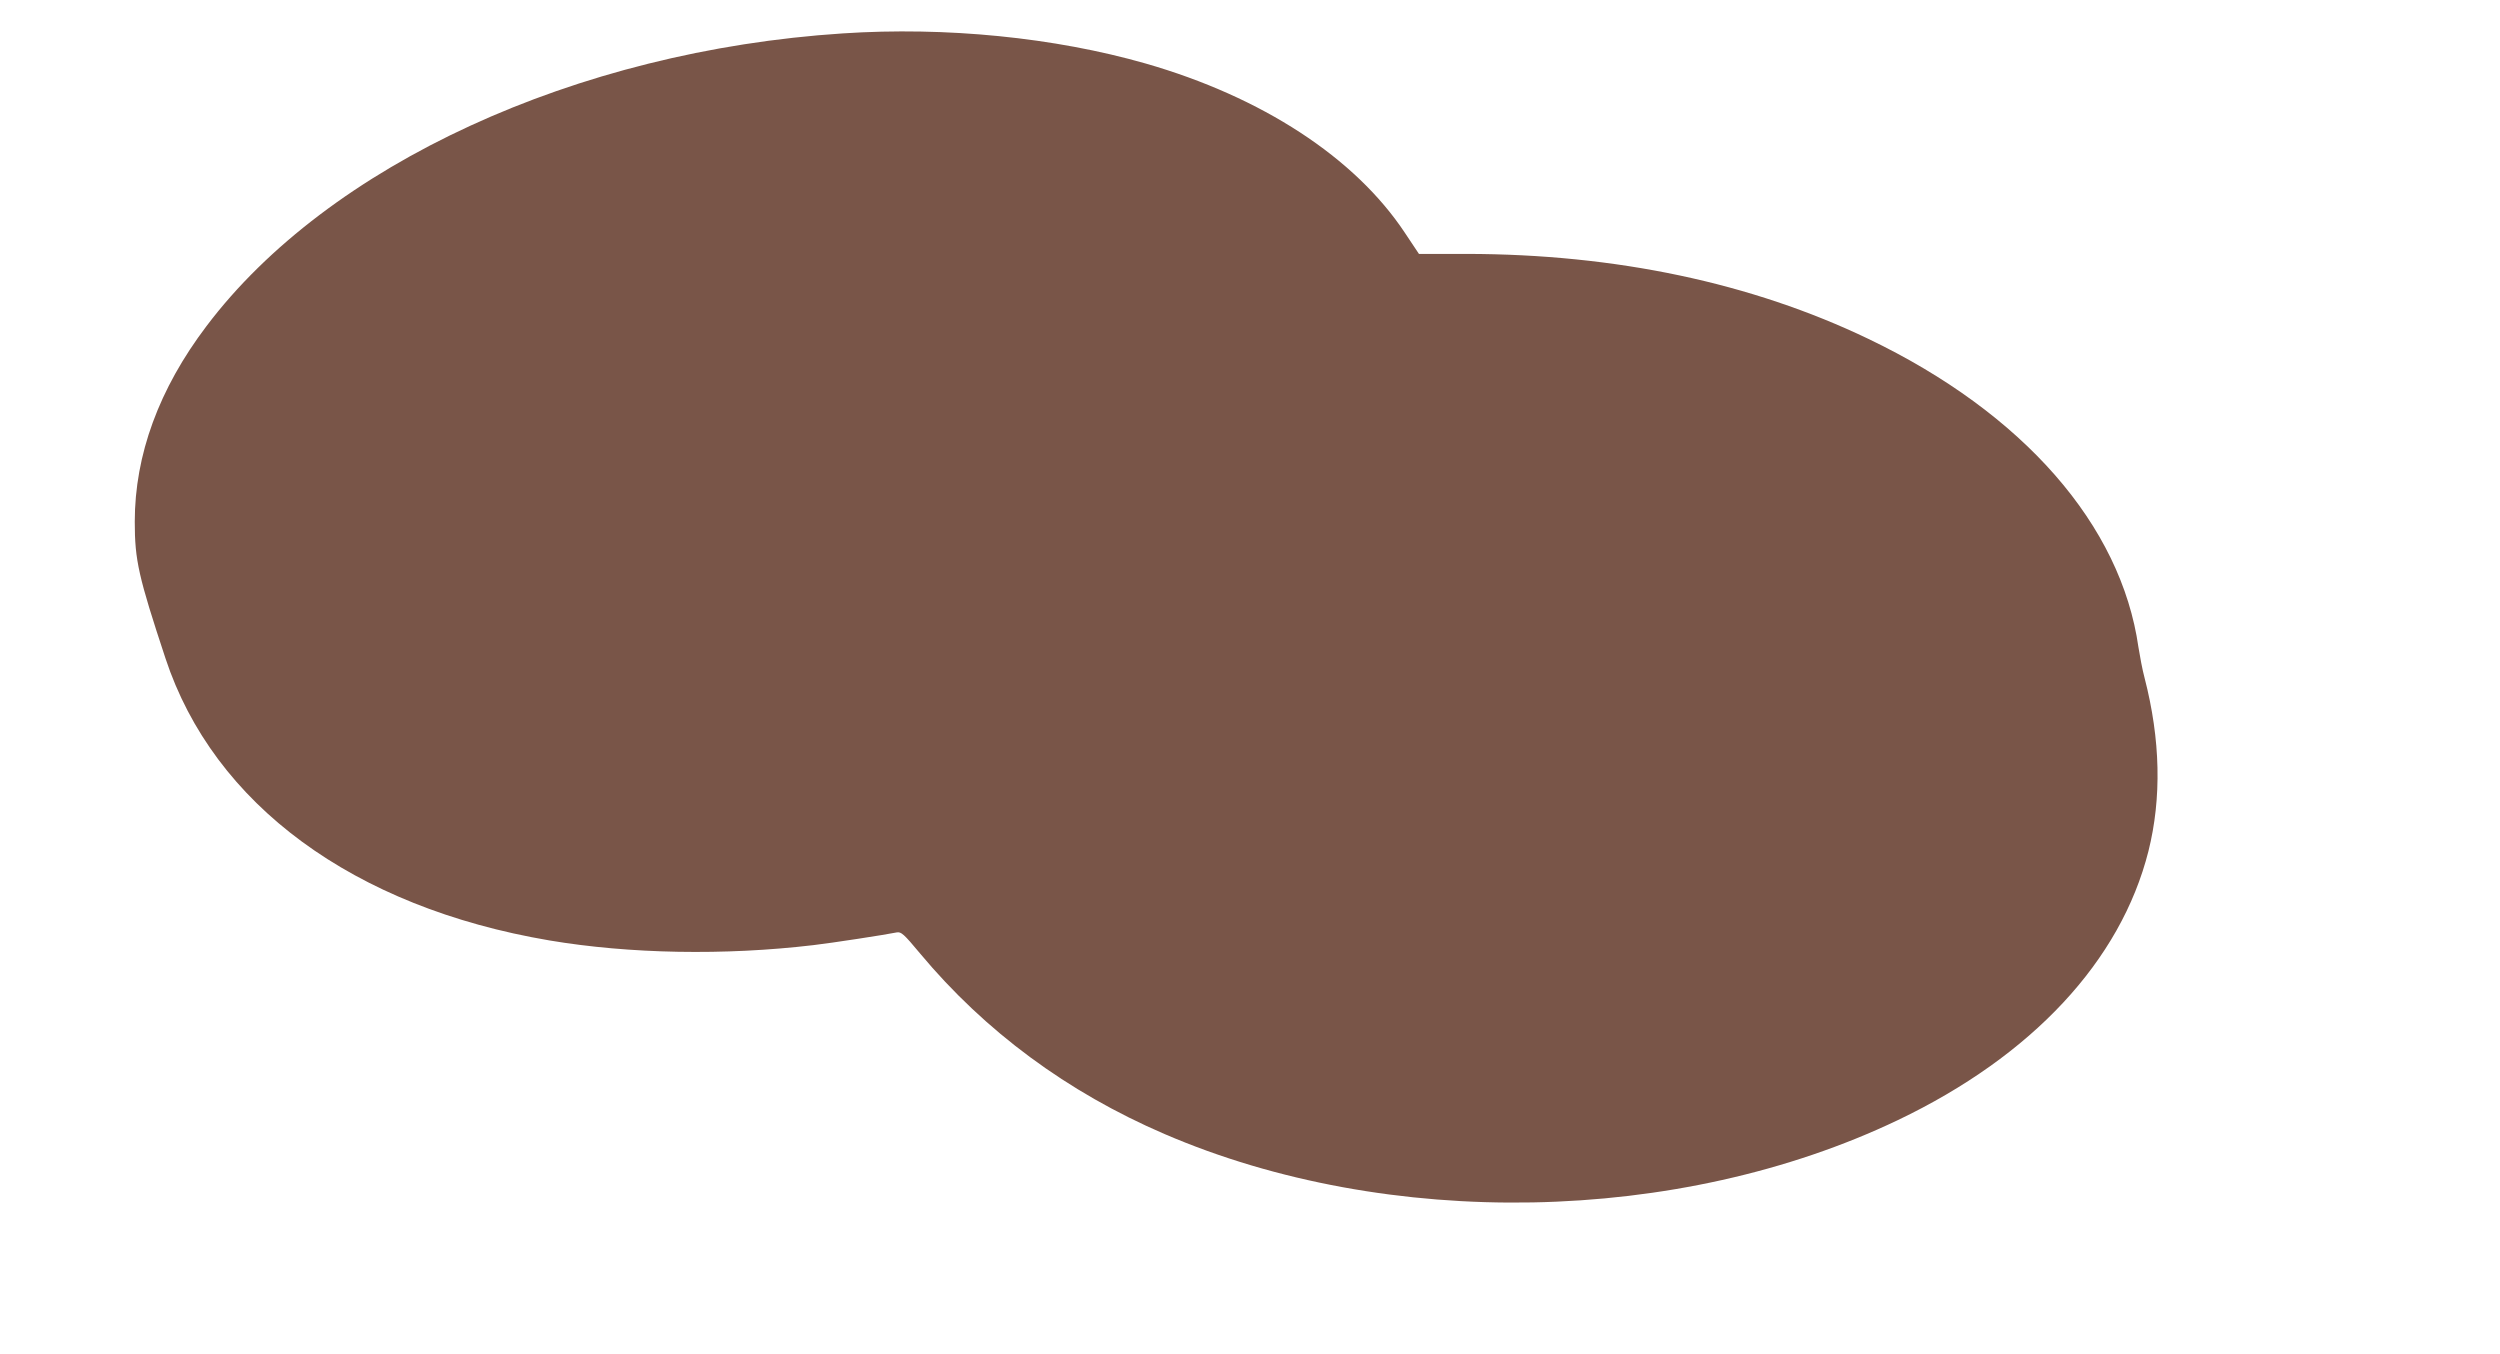 <?xml version="1.0" standalone="no"?>
<!DOCTYPE svg PUBLIC "-//W3C//DTD SVG 20010904//EN"
 "http://www.w3.org/TR/2001/REC-SVG-20010904/DTD/svg10.dtd">
<svg version="1.0" xmlns="http://www.w3.org/2000/svg"
 width="1280pt" height="693pt" viewBox="0 0 1280 693"
 preserveAspectRatio="xMidYMid meet">
<g transform="translate(0,693) scale(0.1,-0.1)"
fill="#795548" stroke="none">
<path d="M4315 6759 c-1365 -89 -2634 -672 -3258 -1499 -243 -321 -367 -659
-367 -1001 0 -198 19 -281 157 -699 247 -749 963 -1275 1966 -1445 410 -69
896 -78 1352 -24 88 10 374 54 426 65 23 4 36 -7 120 -108 332 -398 754 -710
1251 -924 1144 -493 2633 -465 3755 71 688 329 1141 815 1283 1377 68 272 62
571 -20 888 -11 41 -24 111 -31 155 -89 627 -590 1200 -1383 1580 -598 287
-1294 434 -2056 435 l-245 0 -72 108 c-255 385 -732 696 -1328 867 -465 133
-1021 189 -1550 154z"/>
</g>
</svg>
